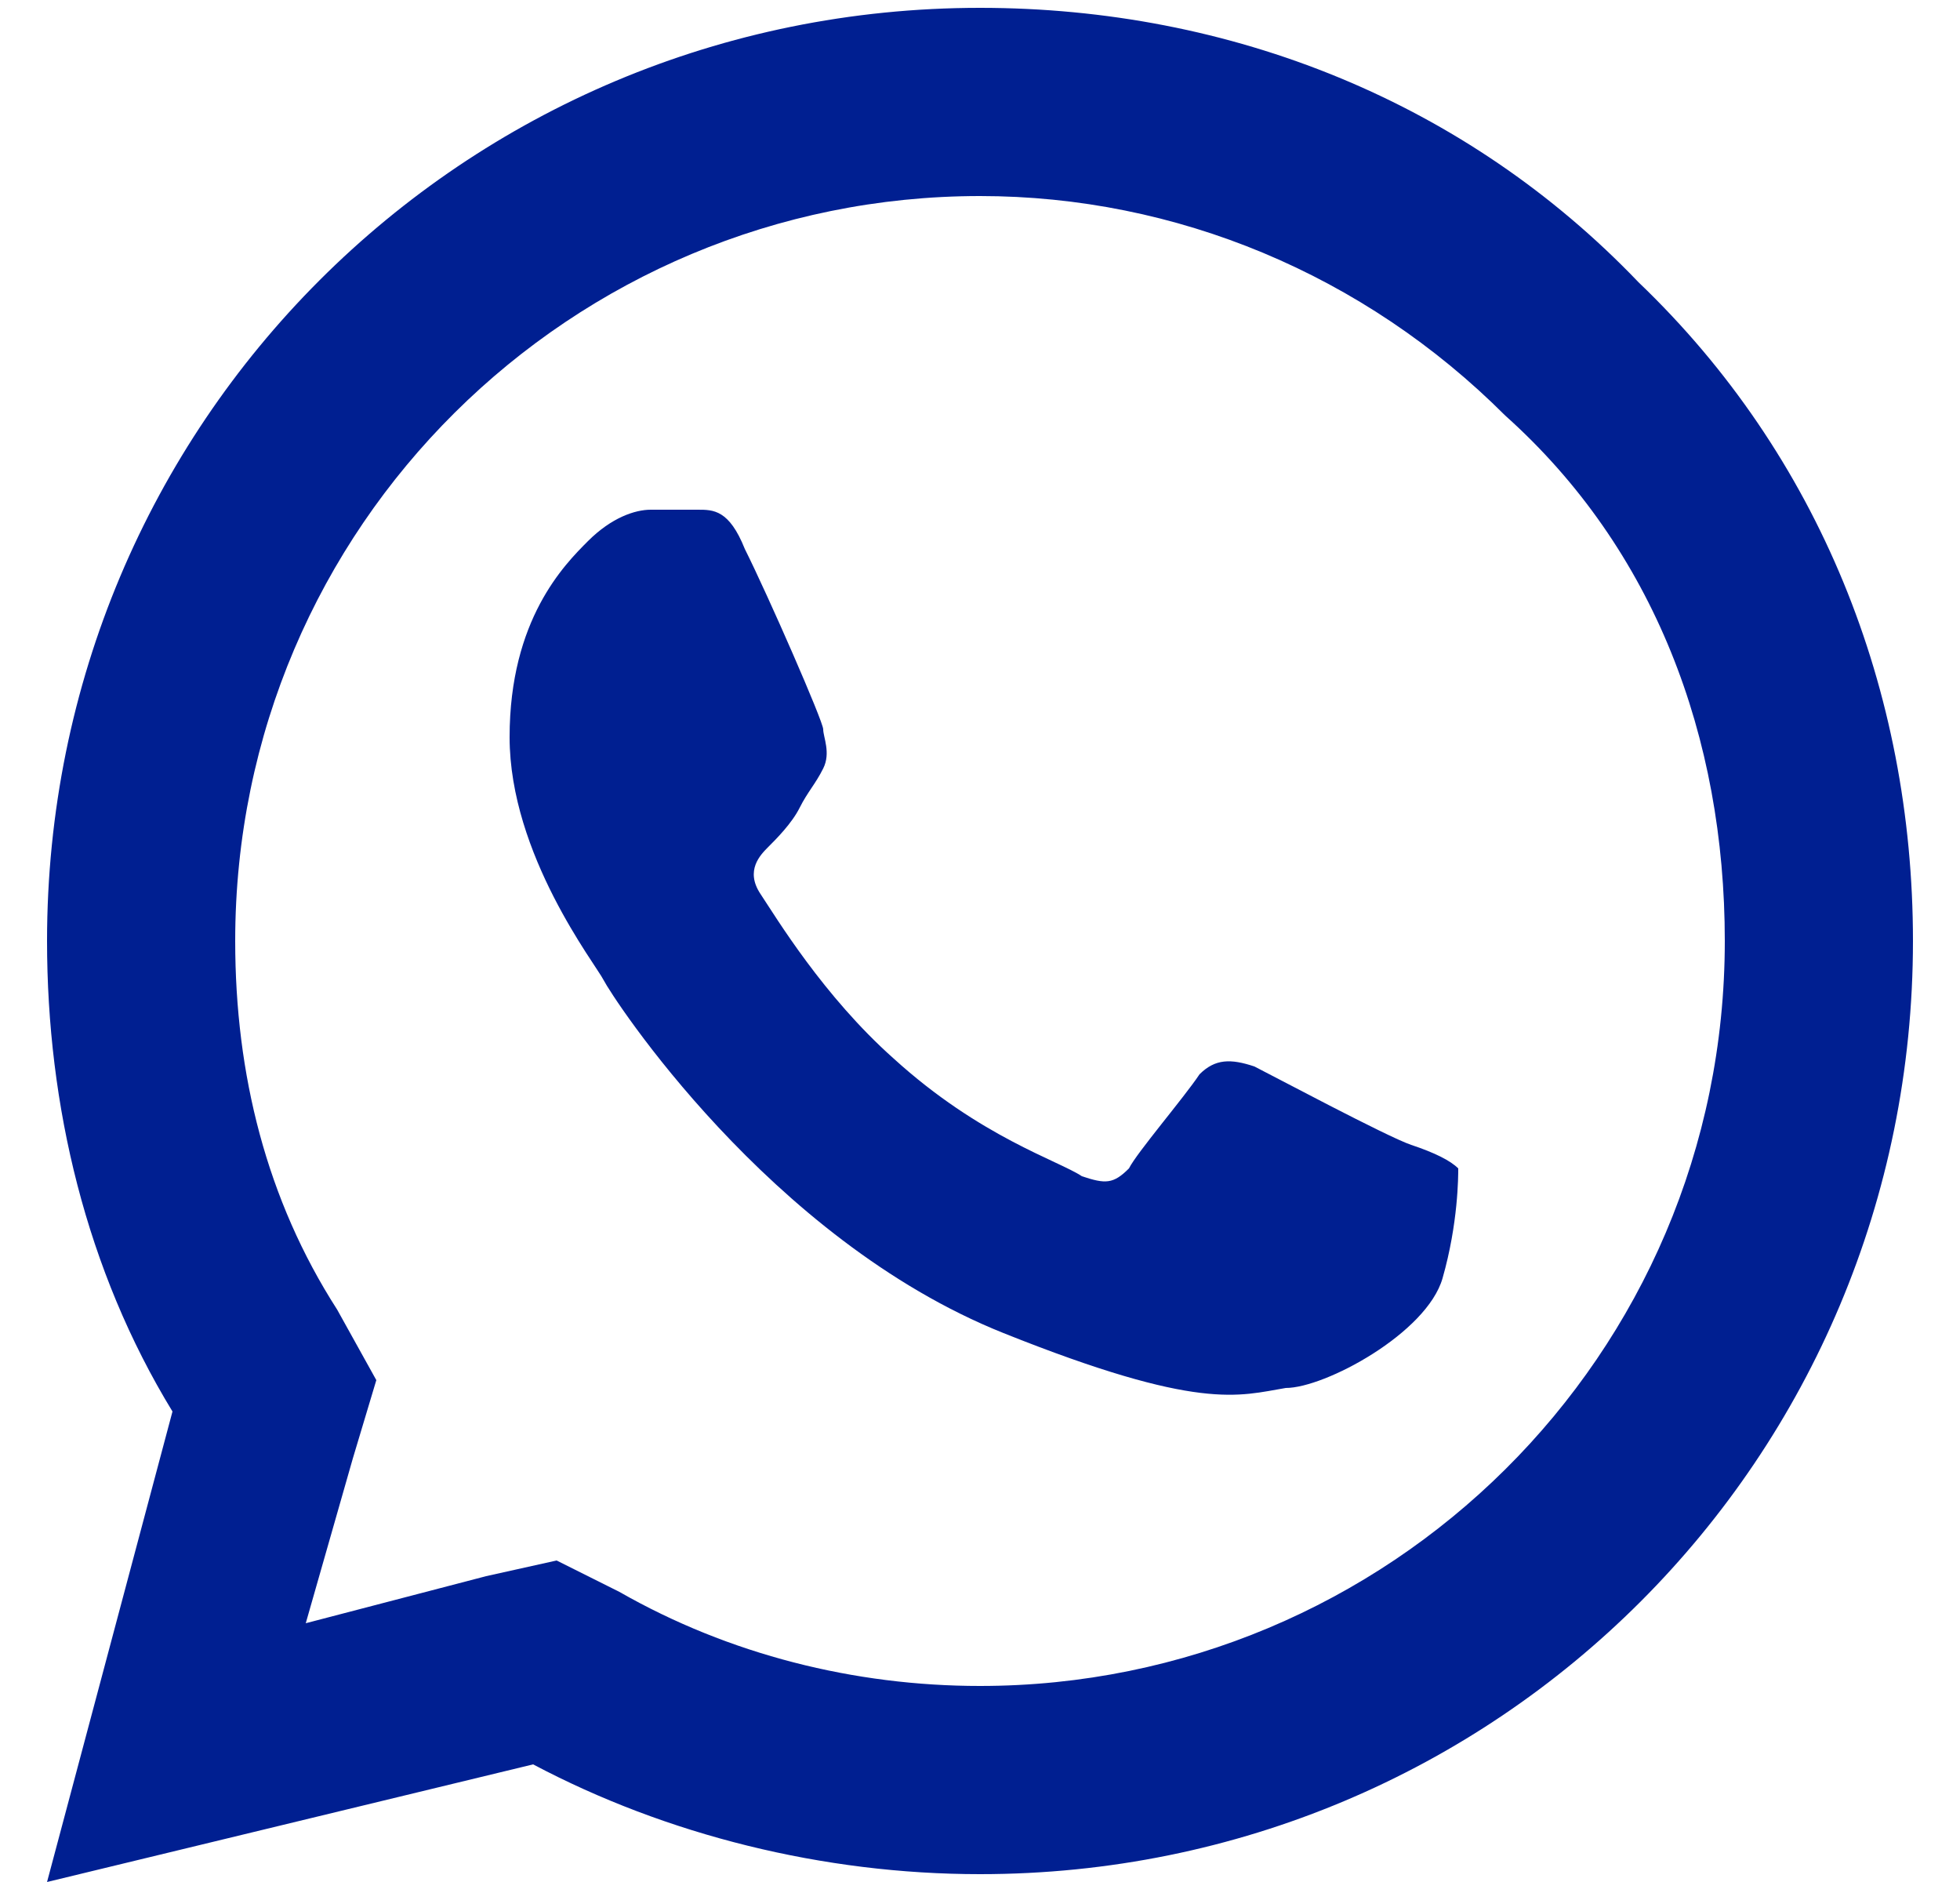 <?xml version="1.0" encoding="utf-8"?>
<!-- Generator: Adobe Illustrator 28.0.0, SVG Export Plug-In . SVG Version: 6.00 Build 0)  -->
<svg version="1.1" id="Capa_1" xmlns="http://www.w3.org/2000/svg" xmlns:xlink="http://www.w3.org/1999/xlink" x="0px" y="0px"
	 viewBox="0 0 25 24" style="enable-background:new 0 0 25 24;" xml:space="preserve">
<style type="text/css">
	.st0{fill:#001F91;}
</style>
<path class="st0" d="M12.5,0.1C5.9,0.1,0.6,5.4,0.6,12c0,2.1,0.5,4.2,1.6,6l-1.6,6l6.2-1.5c1.7,0.9,3.7,1.4,5.7,1.4l0,0
	c6.6,0,11.9-5.3,11.9-11.9c0-3.2-1.2-6.2-3.5-8.4C18.7,1.3,15.7,0.1,12.5,0.1z M12.5,2.5c2.5,0,4.9,1,6.7,2.8C21.1,7,22,9.4,22,12
	c0,5.3-4.3,9.5-9.5,9.5c-1.6,0-3.2-0.4-4.6-1.2l-0.8-0.4l-0.9,0.2l-2.3,0.6l0.6-2.1l0.3-1l-0.5-0.9C3.4,15.3,3,13.7,3,12
	C3,6.7,7.3,2.5,12.5,2.5z M8.3,6.5c-0.2,0-0.5,0.1-0.8,0.4s-1,1-1,2.5s1.1,2.9,1.2,3.1c0.1,0.2,2.1,3.3,5.1,4.5c2.5,1,3,0.8,3.6,0.7
	c0.5,0,1.8-0.7,2-1.4c0.2-0.7,0.2-1.3,0.2-1.4c-0.1-0.1-0.3-0.2-0.6-0.3c-0.3-0.1-1.8-0.9-2-1c-0.3-0.1-0.5-0.1-0.7,0.1
	c-0.2,0.3-0.8,1-0.9,1.2c-0.2,0.2-0.3,0.2-0.6,0.1c-0.3-0.2-1.3-0.5-2.4-1.5c-0.9-0.8-1.5-1.8-1.7-2.1s0-0.5,0.1-0.6
	s0.3-0.3,0.4-0.5c0.1-0.2,0.2-0.3,0.3-0.5s0-0.4,0-0.5S9.8,7.6,9.5,7C9.3,6.5,9.1,6.5,8.9,6.5C8.7,6.5,8.5,6.5,8.3,6.5z"/>
</svg>
